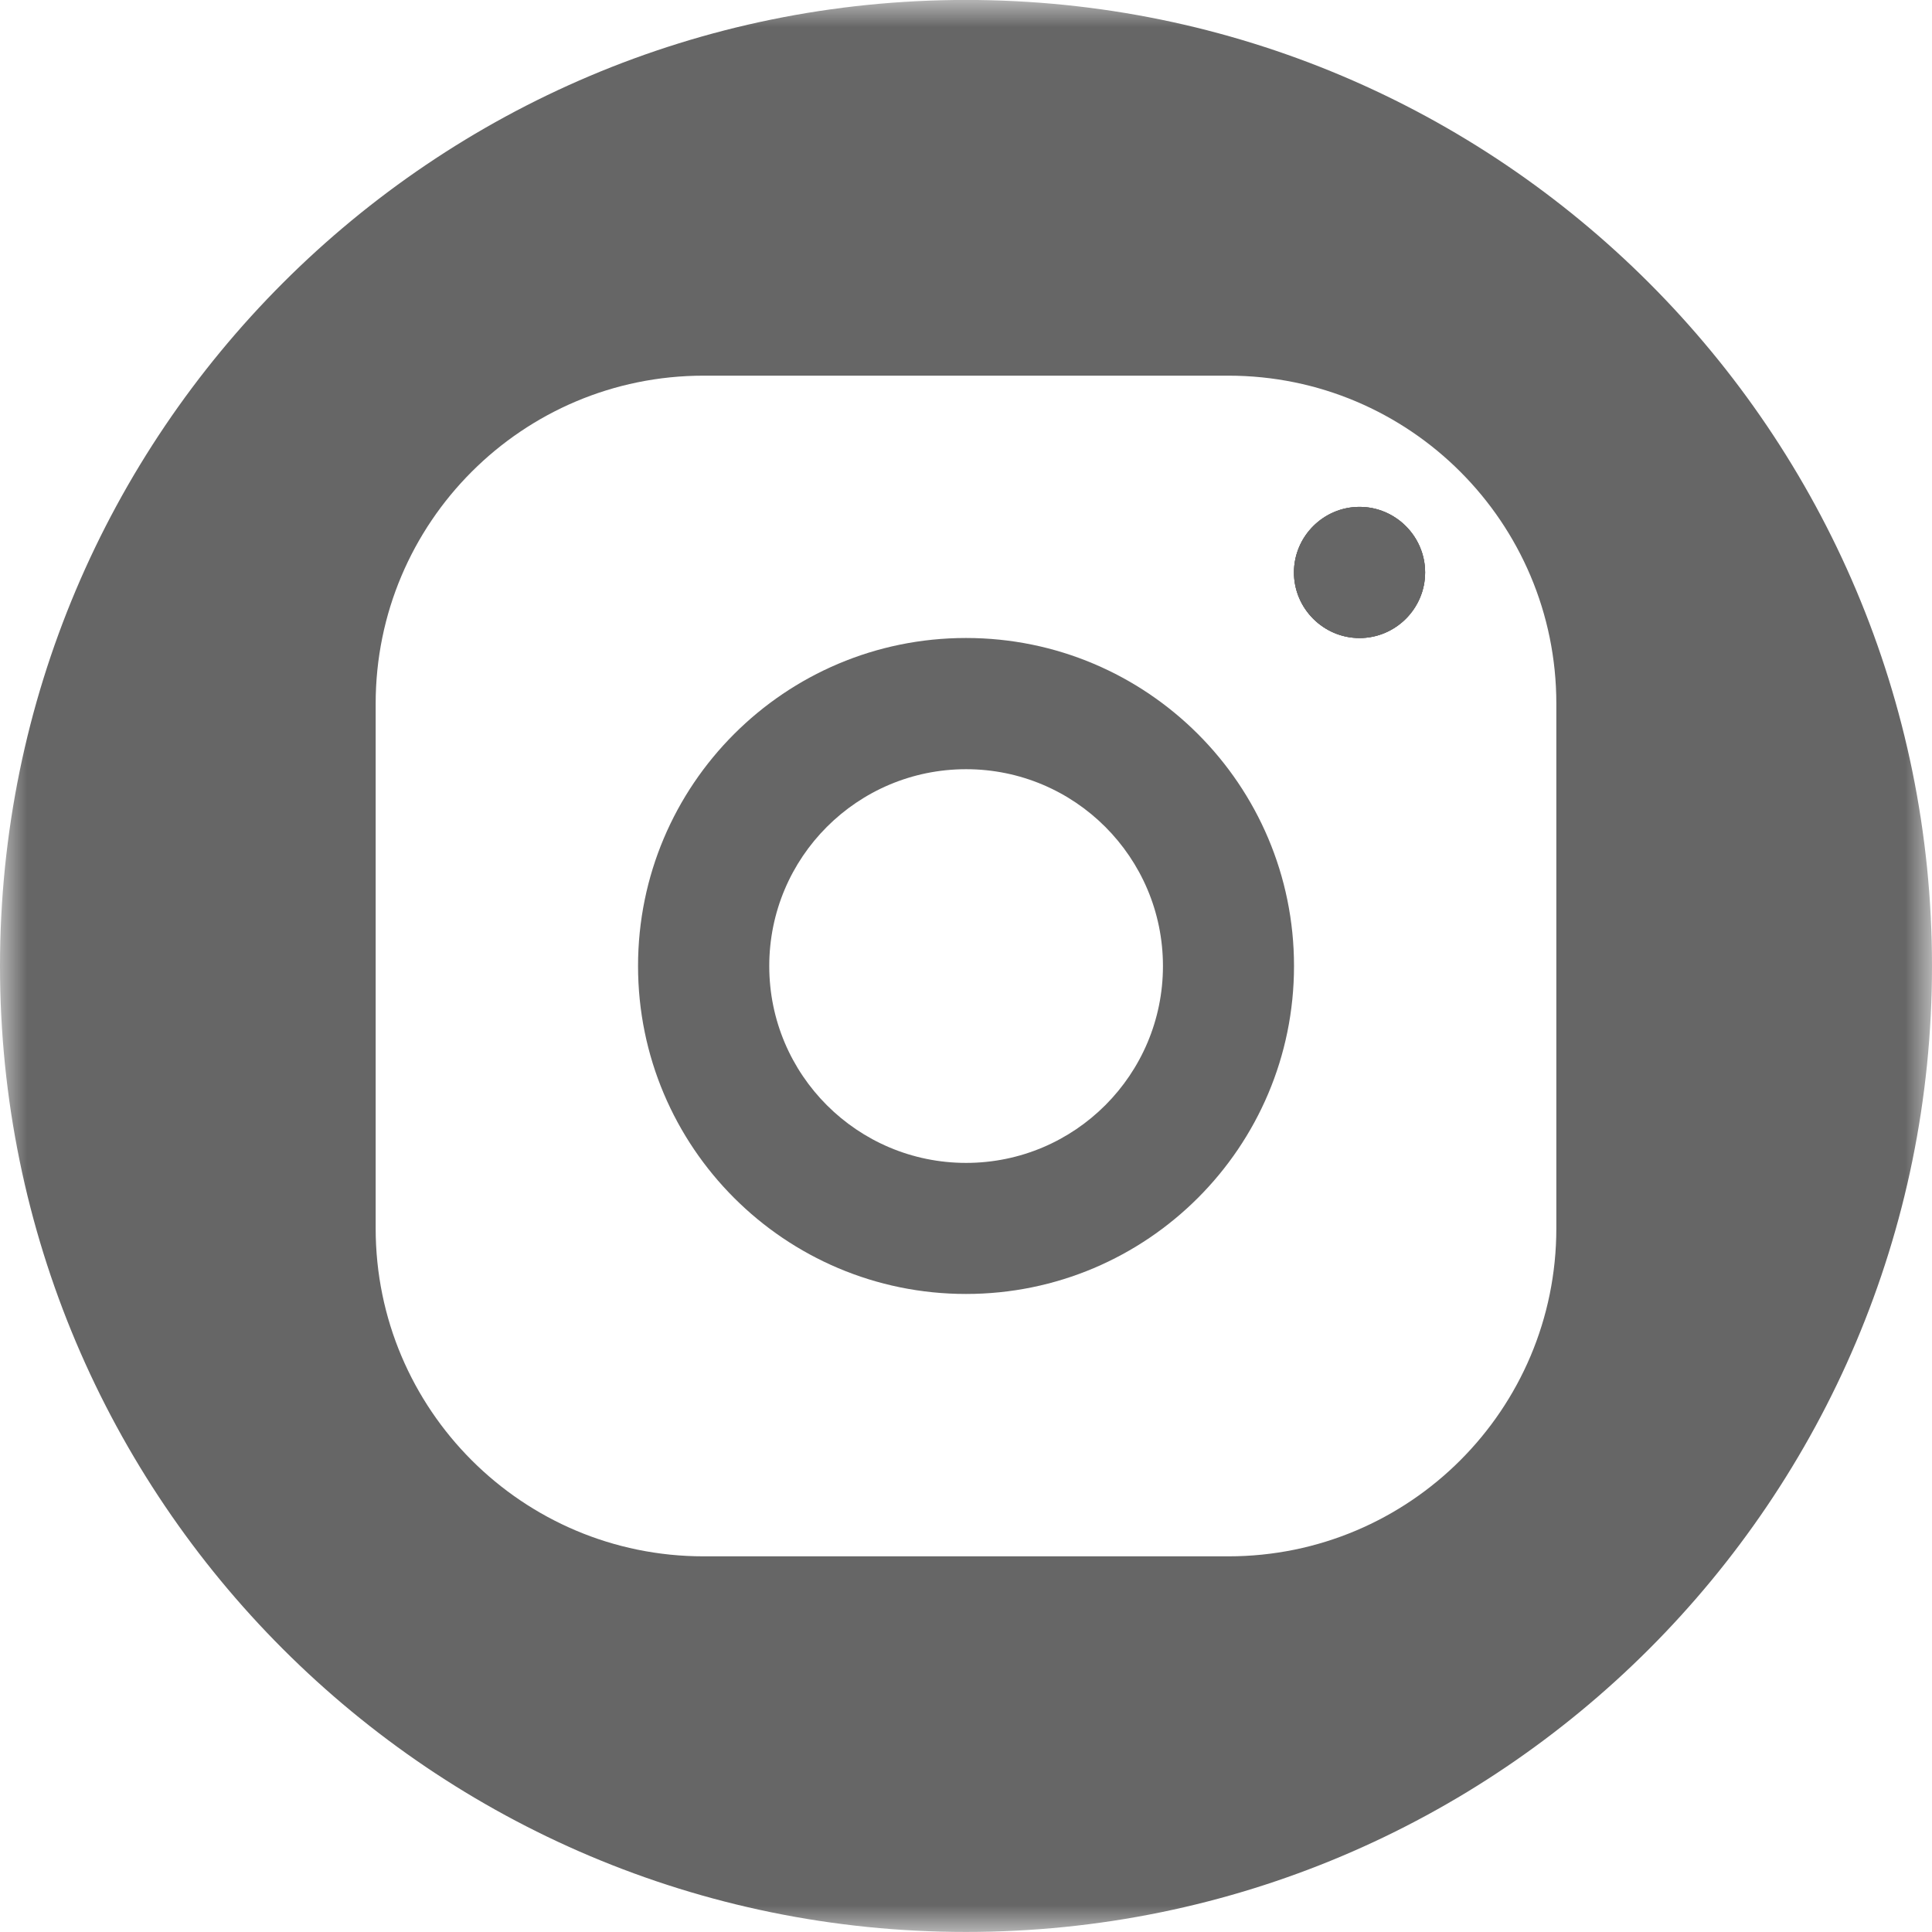 <?xml version="1.0" encoding="UTF-8"?>
<svg width="36px" height="36px" viewBox="0 0 36 36" version="1.1" xmlns="http://www.w3.org/2000/svg" xmlns:xlink="http://www.w3.org/1999/xlink">
    <title>ig_icon</title>
    <defs>
        <polygon id="path-1" points="0 0 36 0 36 35.999 0 35.999"></polygon>
    </defs>
    <g id="ig_icon" stroke="none" stroke-width="1" fill="none" fill-rule="evenodd">
        <g id="Group-12" transform="translate(0, 0)">
            <path d="M25.333,9.445 C24.661,9.445 24.111,9.995 24.111,10.667 C24.111,11.339 24.661,11.889 25.333,11.889 C26.005,11.889 26.555,11.339 26.555,10.667 C26.555,9.995 26.005,9.445 25.333,9.445" id="Fill-1" fill="#666666"></path>
            <g id="Group-5">
                <mask id="mask-2" fill="white">
                    <use xlink:href="#path-1"></use>
                </mask>
                <g id="Clip-4"></g>
                <path d="M29,22.889 C29,26.265 26.265,29 22.889,29 L13.111,29 C9.736,29 7,26.265 7,22.889 L7,13.111 C7,9.736 9.736,7 13.111,7 L22.889,7 C26.265,7 29,9.736 29,13.111 L29,22.889 Z M18,-0.001 C8.059,-0.001 0,8.059 0,18 C0,27.942 8.059,35.999 18,35.999 C27.941,35.999 36,27.942 36,18 C36,8.059 27.941,-0.001 18,-0.001 L18,-0.001 Z" id="Fill-3" fill="#666666" mask="url(#mask-2)"></path>
            </g>
            <path d="M25.333,9.445 C24.661,9.445 24.111,9.995 24.111,10.667 C24.111,11.339 24.661,11.889 25.333,11.889 C26.005,11.889 26.555,11.339 26.555,10.667 C26.555,9.995 26.005,9.445 25.333,9.445" id="Fill-6" fill="#666666"></path>
            <path d="M25.333,9.445 C24.661,9.445 24.111,9.995 24.111,10.667 C24.111,11.339 24.661,11.889 25.333,11.889 C26.005,11.889 26.555,11.339 26.555,10.667 C26.555,9.995 26.005,9.445 25.333,9.445" id="Fill-8" fill="#666666"></path>
            <path d="M18.003,21.669 C15.977,21.669 14.334,20.028 14.334,18.002 C14.333,15.976 15.974,14.334 18,14.333 C20.026,14.332 21.669,15.974 21.67,18 C21.67,20.025 20.029,21.668 18.003,21.669 M18,11.888 C14.625,11.888 11.889,14.624 11.889,18 C11.889,21.375 14.625,24.111 18,24.111 C21.375,24.111 24.112,21.375 24.112,18 C24.112,14.624 21.375,11.888 18,11.888" id="Fill-10" fill="#666666"></path>
        </g>
    </g>
</svg>